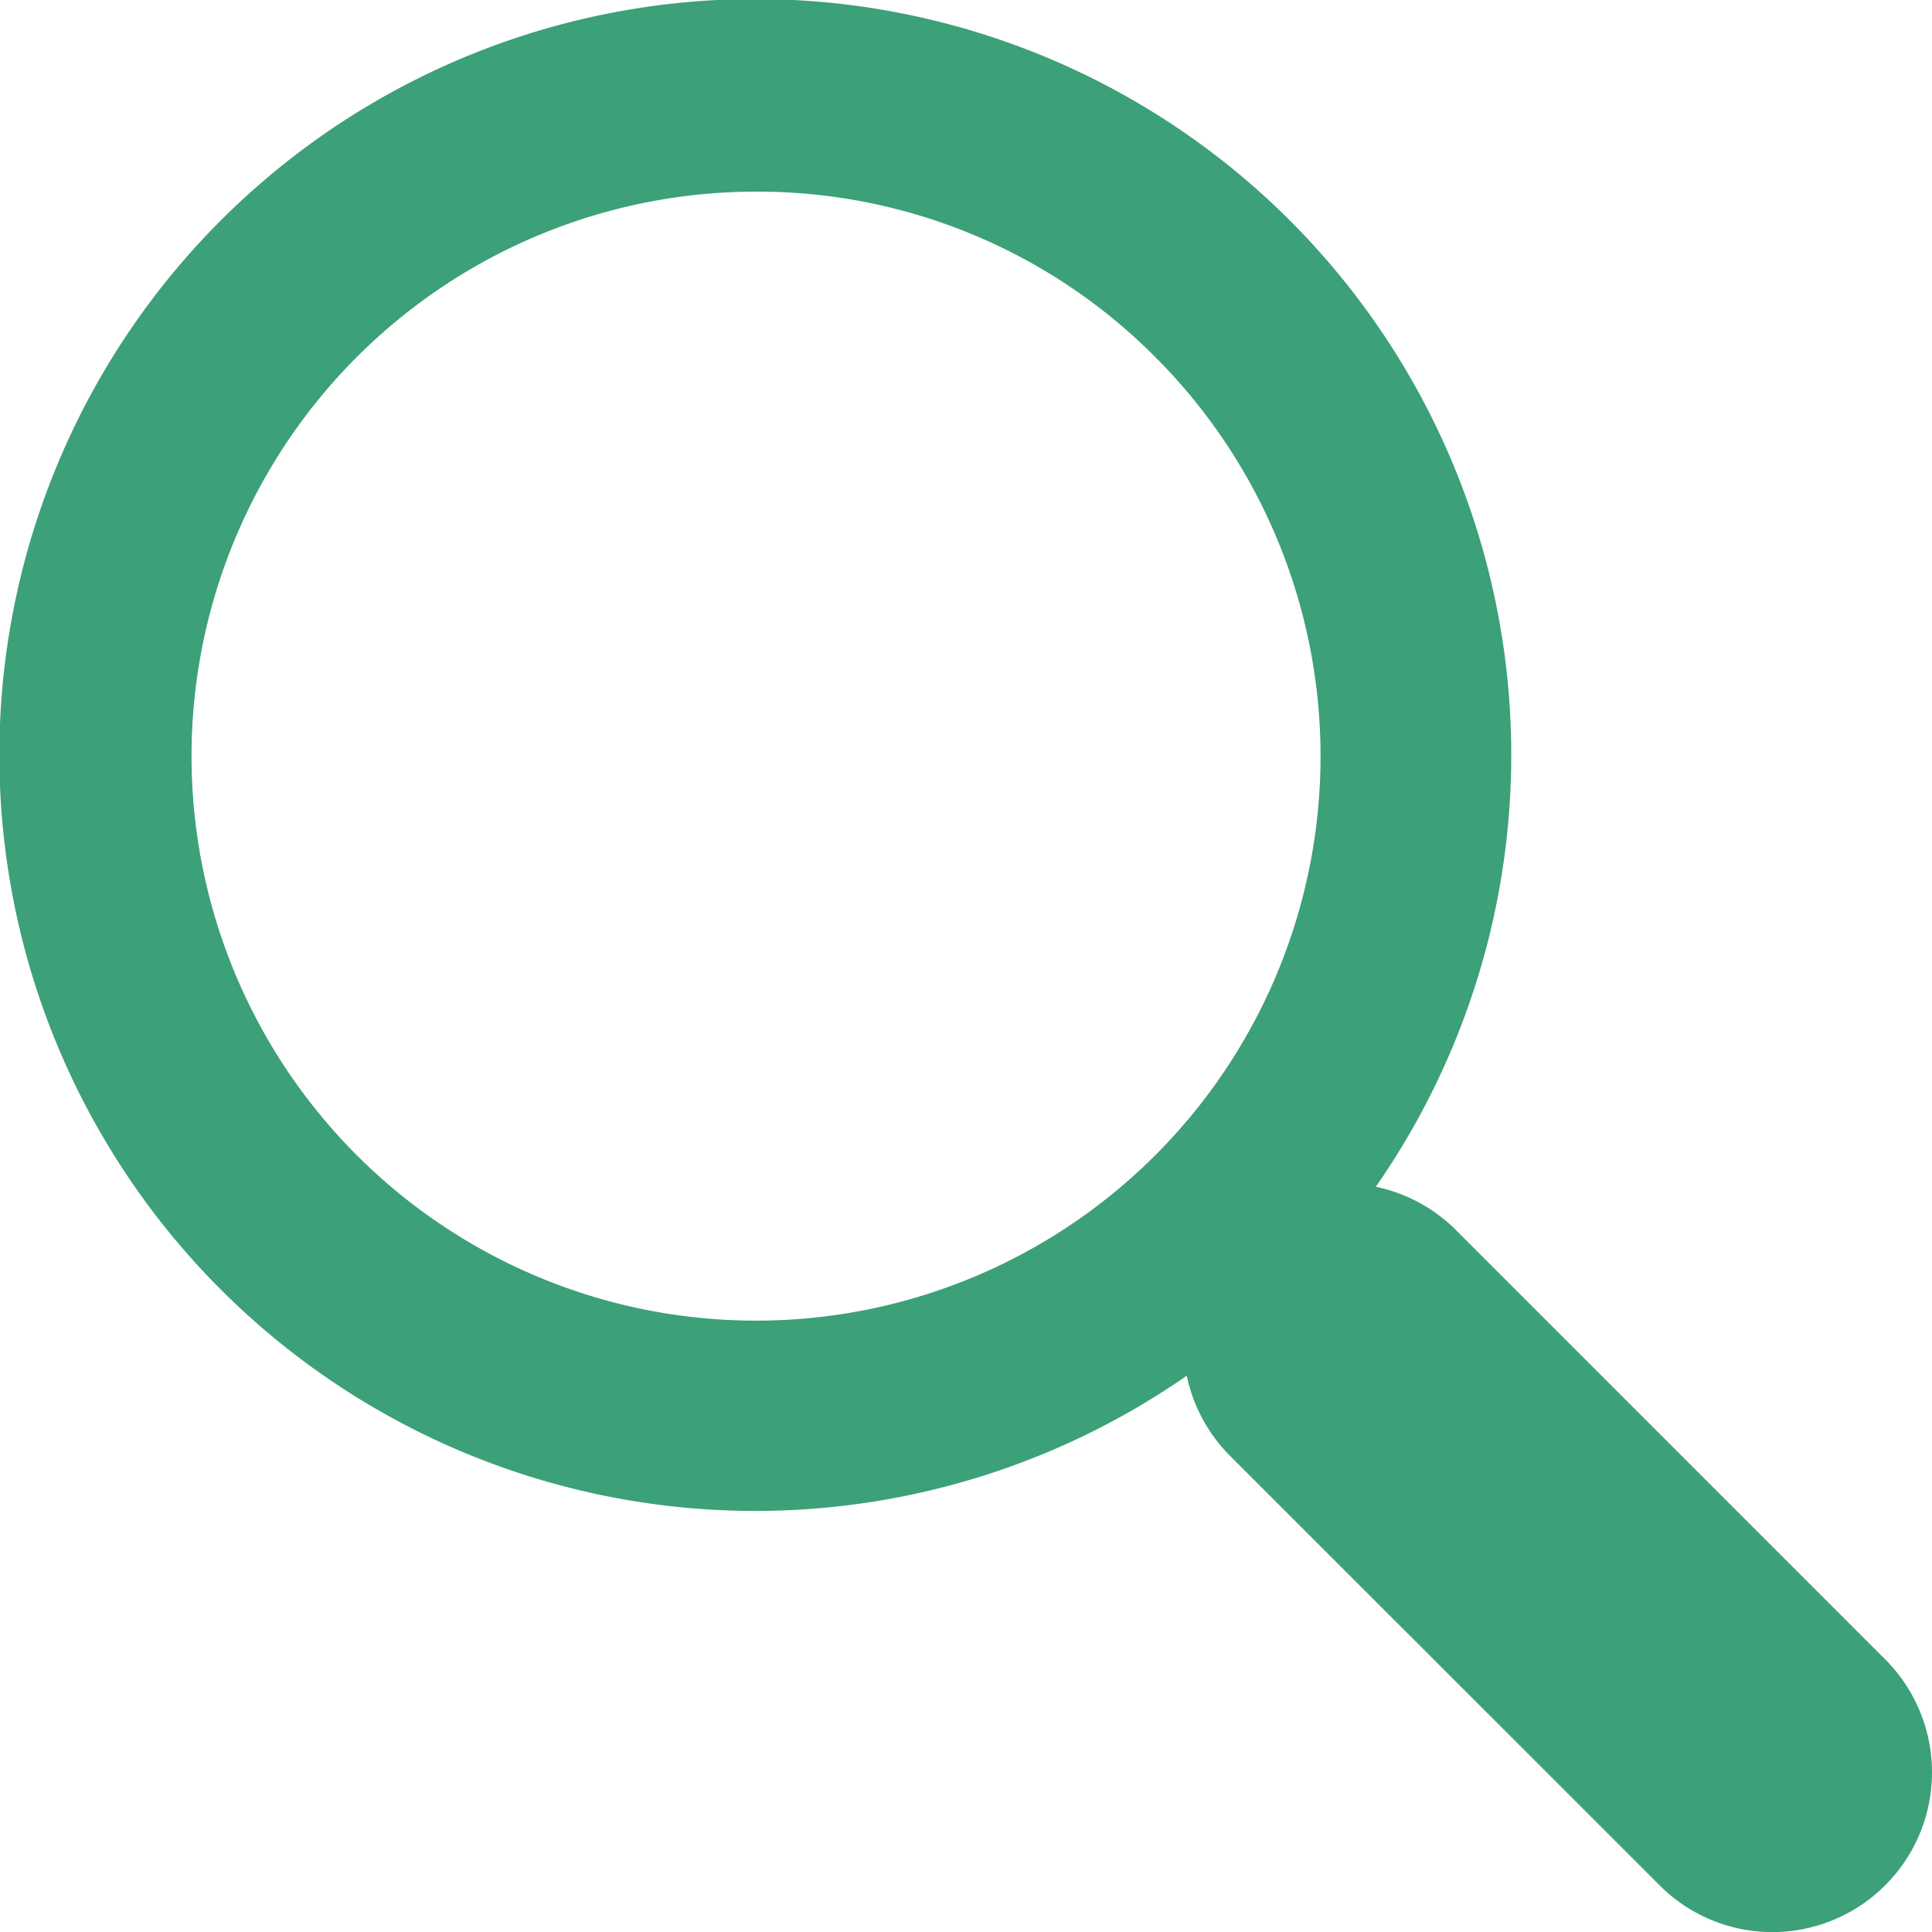 <svg id="search" xmlns="http://www.w3.org/2000/svg" width="19.508" height="19.51" viewBox="0 0 19.508 19.51">
  <g id="magnifying-glass" transform="translate(-0.001 0)">
    <path id="Shape" d="M17.9,19.509a1.607,1.607,0,0,1-1.142-.472L12.42,14.7a1.616,1.616,0,0,1-.437-.809,7.633,7.633,0,1,1,1.909-1.908,1.615,1.615,0,0,1,.808.436l4.334,4.335A1.613,1.613,0,0,1,17.9,19.509ZM7.629,1.935A5.7,5.7,0,1,0,11.66,3.6,5.66,5.66,0,0,0,7.629,1.935Z" transform="translate(0.001 0)" fill="#3ca078"/>
  </g>
</svg>
